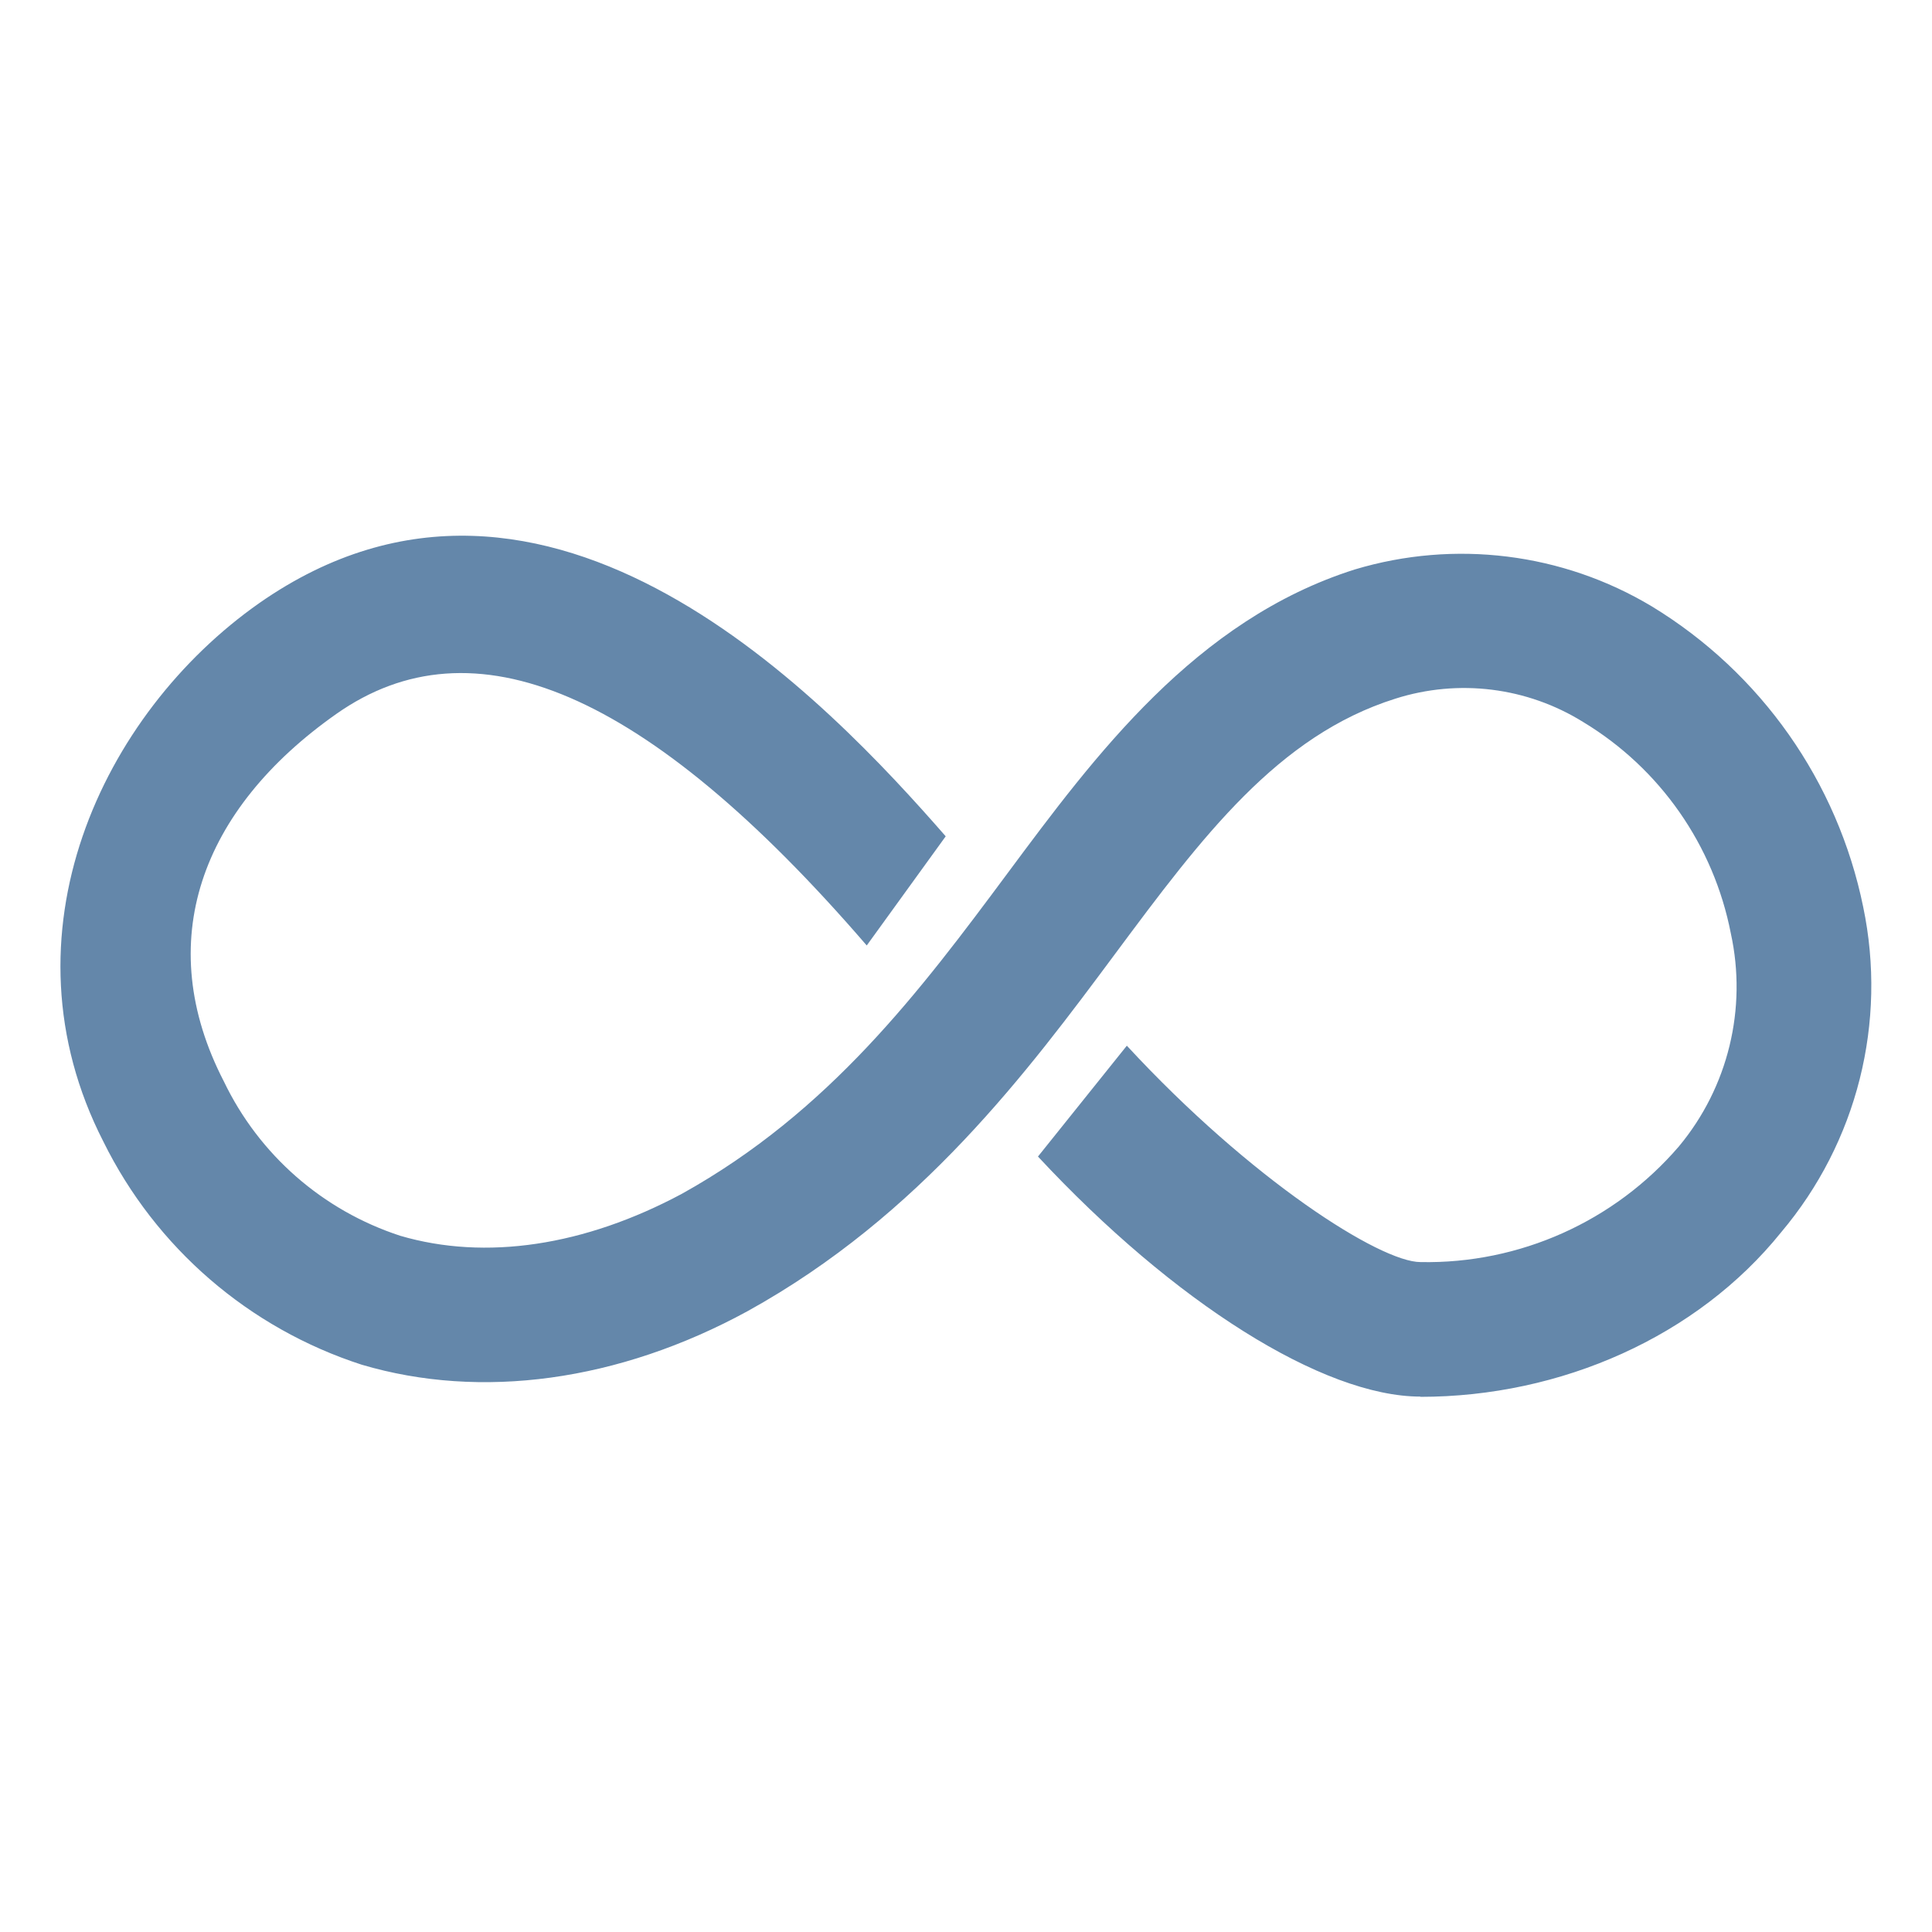 <svg xmlns="http://www.w3.org/2000/svg" id="b" data-name="Layer 2" width="80" height="80" viewBox="0 0 80 80"><defs><style>      .c {        fill: #6487aa;      }    </style></defs><path class="c" d="m58.82,57.83h0c-4.03,0-10.21-3.89-15.84-9.94l3.68-4.59c5.14,5.56,10.49,8.96,12.16,8.96h0c4.1.08,8.03-1.68,10.7-4.79,2.04-2.45,2.83-5.71,2.15-8.82-.71-3.65-2.93-6.83-6.11-8.75-2.33-1.45-5.17-1.8-7.78-.97-4.86,1.53-7.99,5.7-11.6,10.56-3.61,4.86-8.06,10.84-15.22,14.8-5.35,2.92-11.05,3.68-15.98,2.22-4.67-1.51-8.53-4.84-10.7-9.24-4.38-8.55-.07-17.72,6.46-22.3,11.95-8.34,23.62,4.17,28.42,9.66l-3.27,4.52c-9.17-10.63-16.33-13.55-21.96-9.59-5.63,3.96-7.64,9.45-4.66,15.22,1.46,3.04,4.09,5.34,7.3,6.39,3.54,1.04,7.64.42,11.67-1.74,6.11-3.4,9.87-8.41,13.48-13.27,3.61-4.86,7.78-10.49,14.38-12.58,4.13-1.24,8.6-.69,12.3,1.53,4.52,2.75,7.69,7.26,8.75,12.44,1,4.78-.25,9.75-3.4,13.48-3.47,4.31-9.1,6.81-14.94,6.81Z"></path></svg>